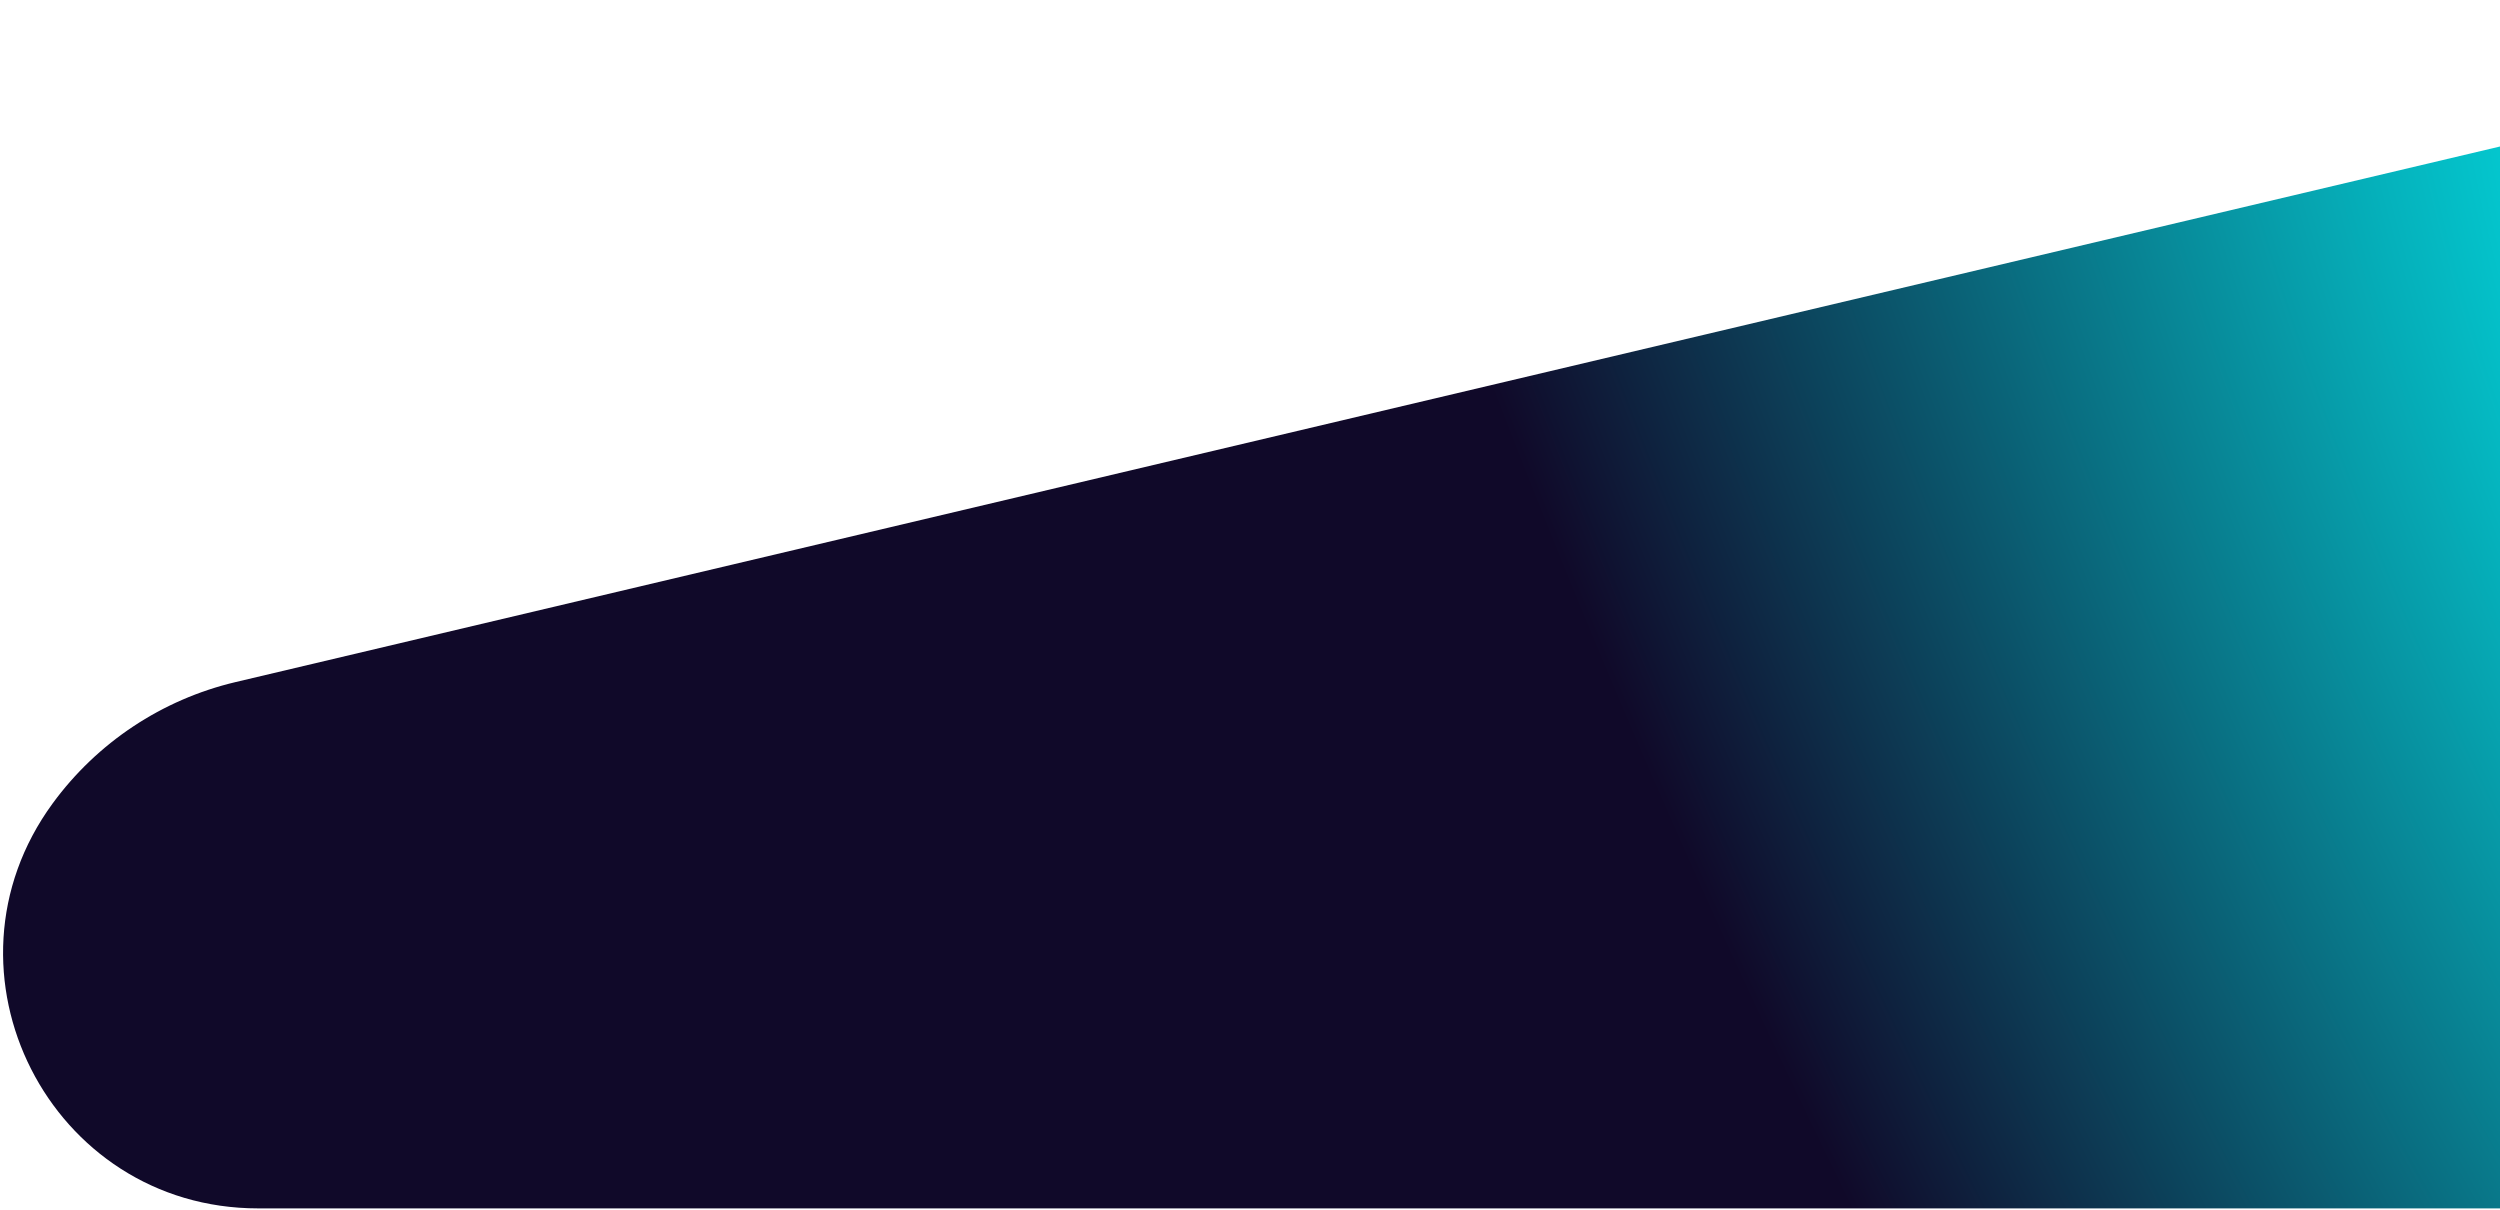 <?xml version="1.0" encoding="UTF-8"?> <svg xmlns="http://www.w3.org/2000/svg" width="781" height="378" viewBox="0 0 781 378" fill="none"> <path d="M73.591 213.082L974.5 0V377.5H80.642C15.551 377.5 -21.983 303.582 16.422 251.028C30.348 231.972 50.621 218.515 73.591 213.082Z" fill="url(#paint0_radial_2_171)"></path> <defs> <radialGradient id="paint0_radial_2_171" cx="0" cy="0" r="1" gradientUnits="userSpaceOnUse" gradientTransform="translate(910.5 154.5) rotate(154.198) scale(512.329 1425.7)"> <stop stop-color="#00FFFF"></stop> <stop offset="0.771" stop-color="#100929"></stop> </radialGradient> </defs> </svg> 